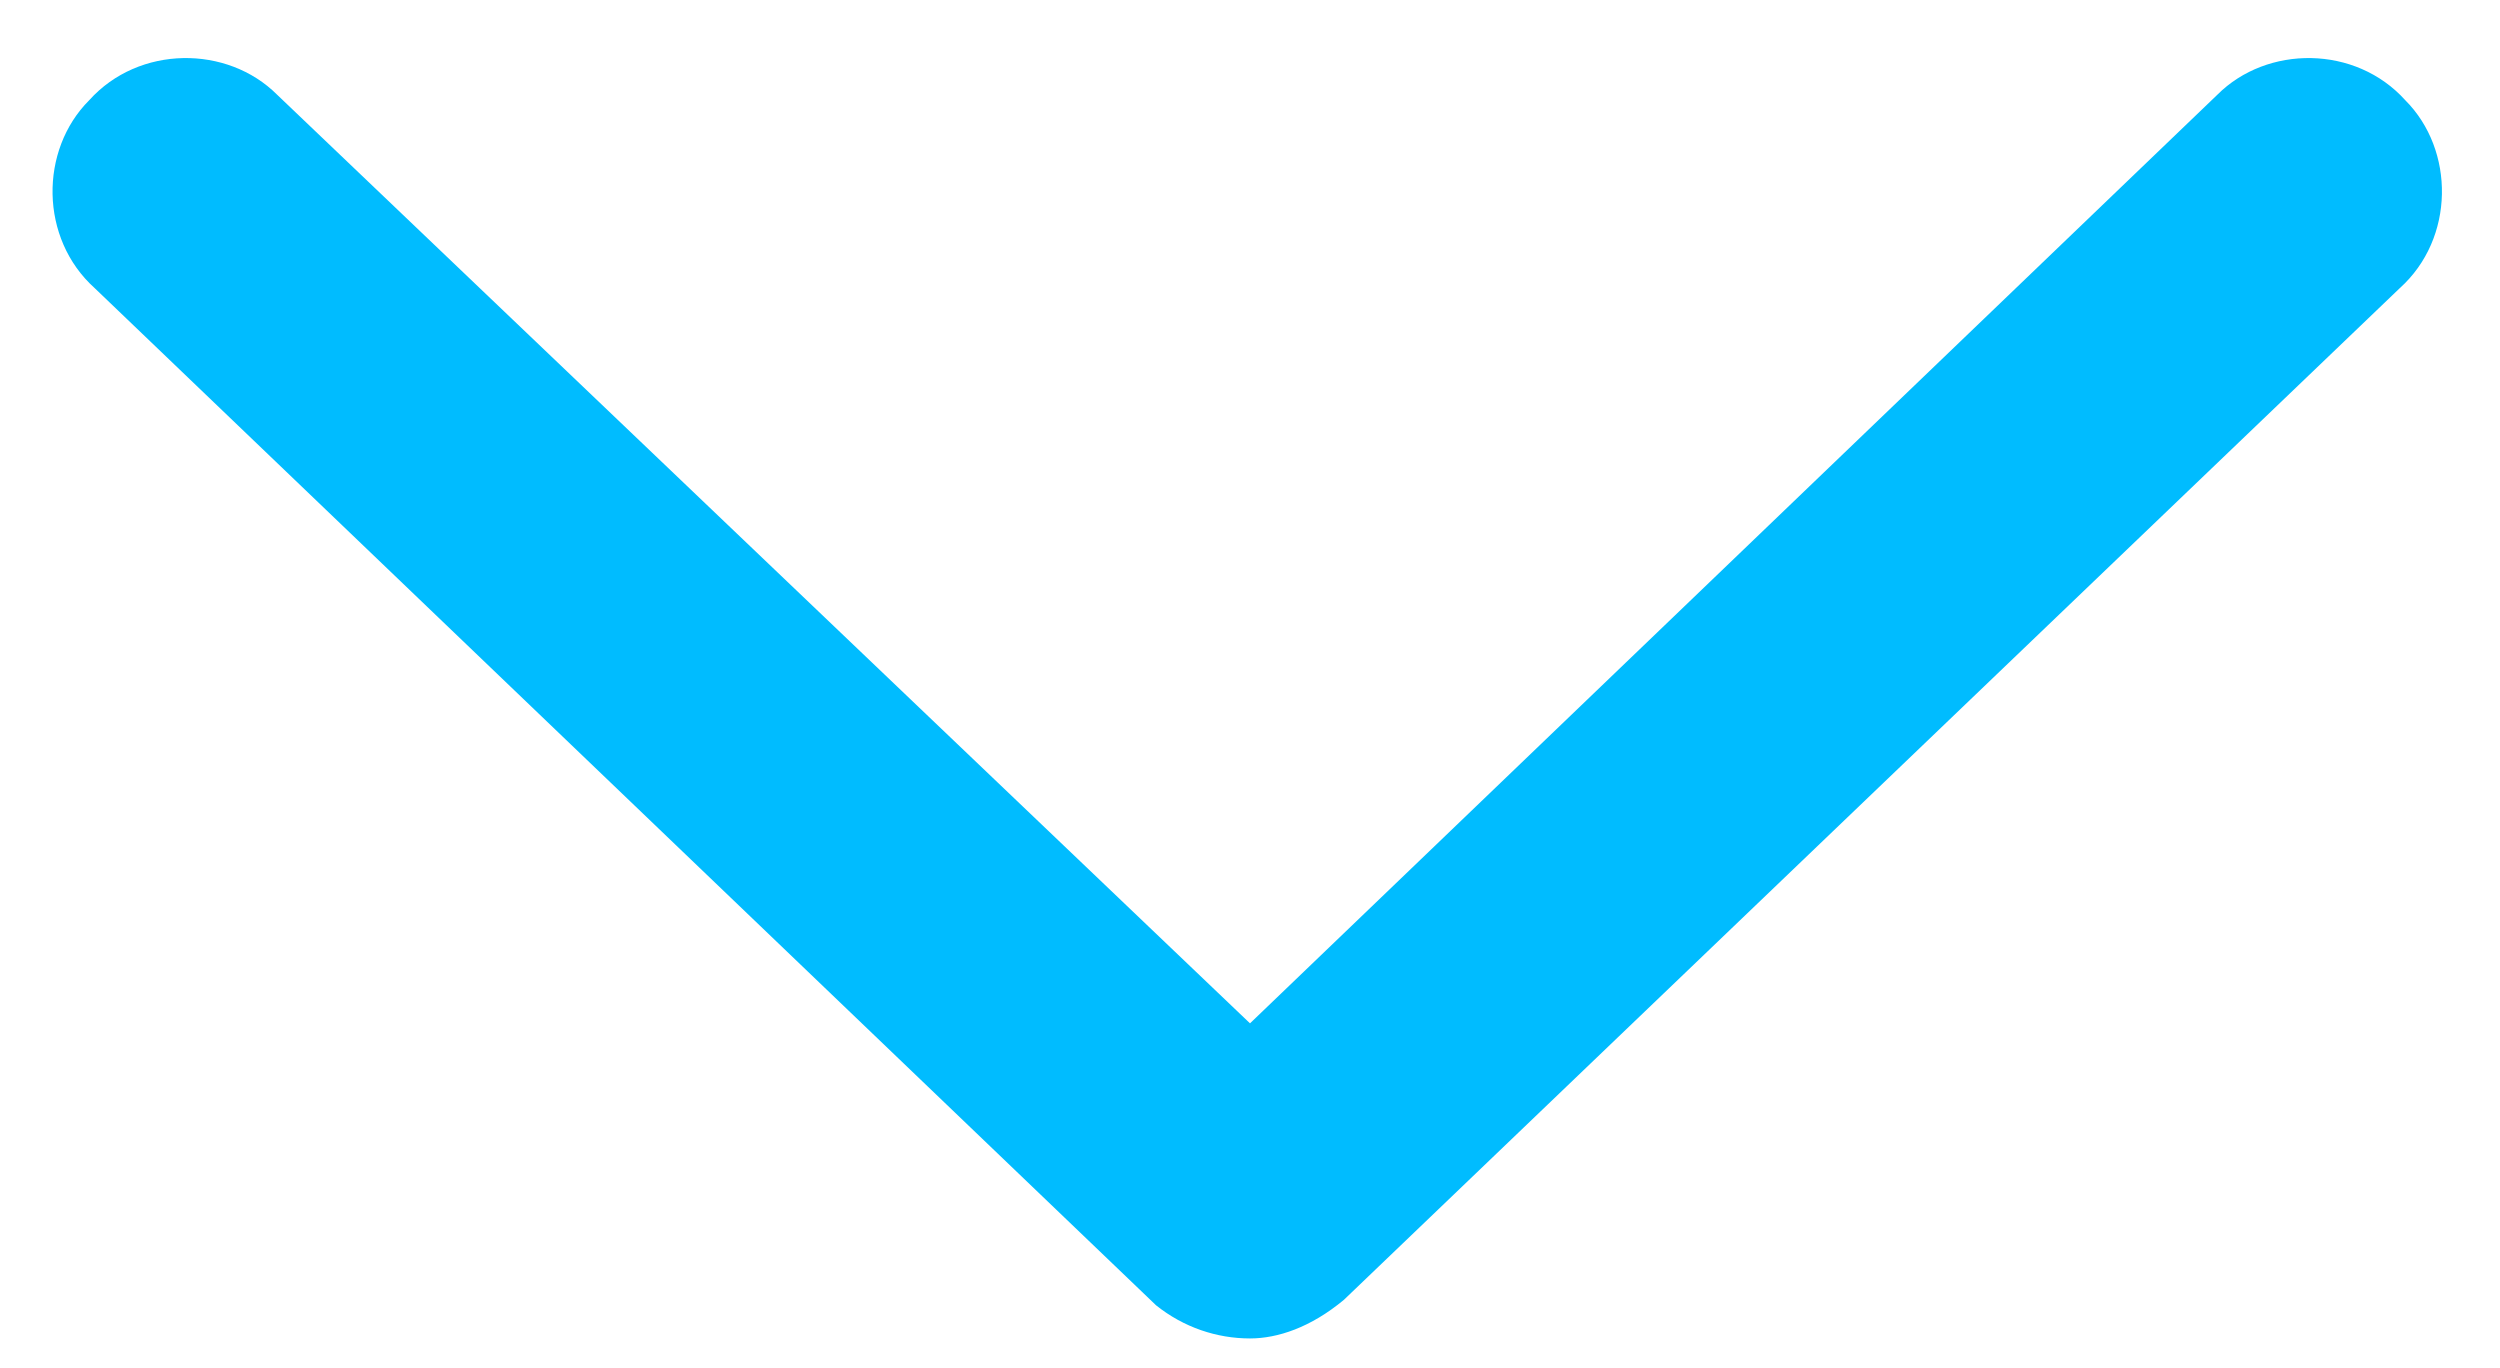 <svg width="53" height="29" viewBox="0 0 53 29" fill="none" xmlns="http://www.w3.org/2000/svg">
<path d="M50.875 6.109L28.492 27.555C27.789 28.141 27.086 28.375 26.5 28.375C25.797 28.375 25.094 28.141 24.508 27.672L2.008 6.109C0.836 5.055 0.836 3.18 1.891 2.125C2.945 0.953 4.82 0.953 5.875 2.008L26.5 21.695L47.008 2.008C48.062 0.953 49.938 0.953 50.992 2.125C52.047 3.18 52.047 5.055 50.875 6.109Z" fill="#00BCFF"/>
</svg>
